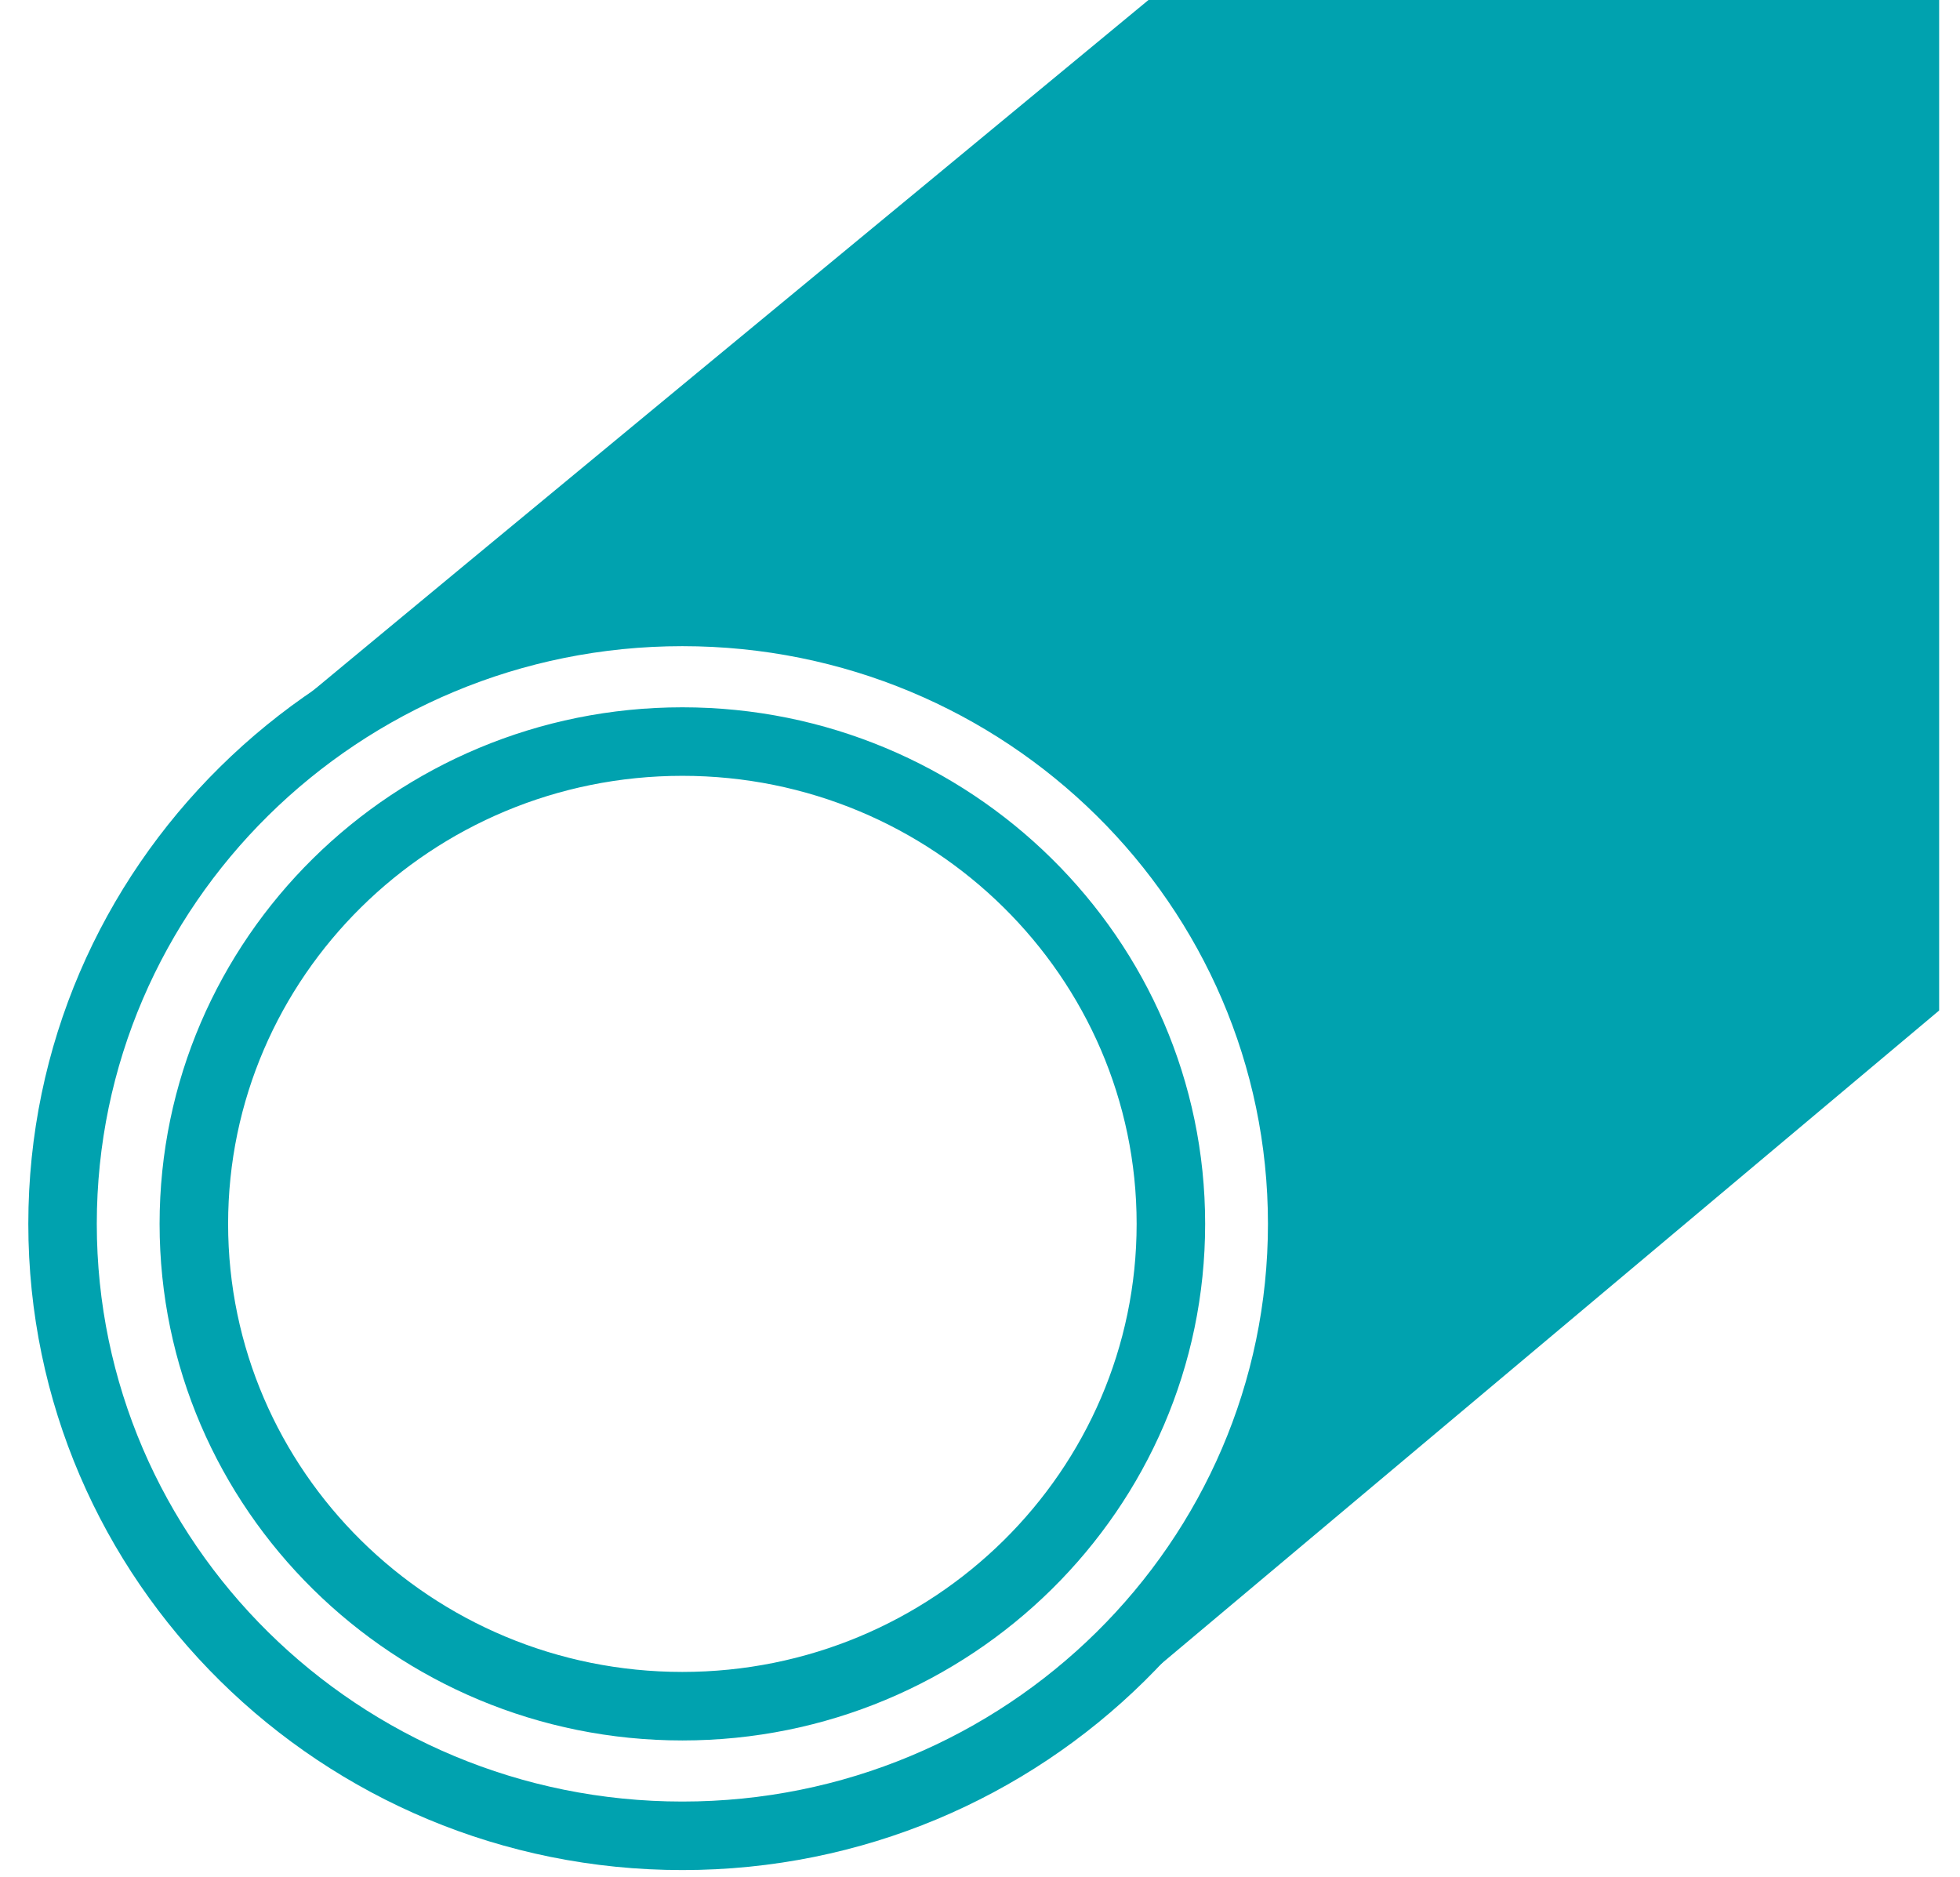 <svg width="47" height="45" viewBox="0 0 47 45" fill="none" xmlns="http://www.w3.org/2000/svg">
<g id="Group 57">
<g id="Group">
<path id="Vector (Stroke)" fill-rule="evenodd" clip-rule="evenodd" d="M0.679 29.346C0.679 20.783 7.715 13.852 16.363 13.852C25.011 13.852 32.048 20.783 32.048 29.346C32.048 37.909 25.011 44.841 16.363 44.841C7.715 44.841 0.679 37.909 0.679 29.346ZM16.363 15.494C8.603 15.494 2.321 21.71 2.321 29.346C2.321 36.982 8.603 43.198 16.363 43.198C24.124 43.198 30.405 36.982 30.405 29.346C30.405 21.71 24.124 15.494 16.363 15.494ZM16.363 18.603C10.343 18.603 5.47 23.429 5.47 29.346C5.47 35.264 10.343 40.09 16.363 40.09C22.383 40.09 27.256 35.264 27.256 29.346C27.256 23.429 22.374 18.603 16.363 18.603ZM3.827 29.346C3.827 22.502 9.456 16.96 16.363 16.96C23.26 16.96 28.899 22.501 28.899 29.346C28.899 36.191 23.27 41.733 16.363 41.733C9.456 41.733 3.827 36.191 3.827 29.346Z" fill="#00A2AF"/>
<path id="Vector" d="M43.879 0H27.54C20.353 5.947 13.273 11.768 5.313 18.38C6.135 17.724 10.995 14.21 16.959 14.712C18.69 14.857 20.216 15.281 21.526 15.822C21.682 15.697 21.839 15.581 22.005 15.455L22.602 15.861L23.286 16.334C23.198 16.401 23.12 16.469 23.032 16.536C24.547 17.357 25.682 18.274 26.396 18.969C26.464 18.911 26.532 18.853 26.601 18.795L28.322 20.668L29.808 23.043C29.632 23.188 29.505 23.284 29.505 23.284C30.326 24.964 30.972 27.204 30.962 29.82C30.962 36.606 26.288 41.191 25.555 41.819L46.5 24.23V0H43.86H43.879Z" fill="#00A2AF"/>
</g>
</g>
</svg>
